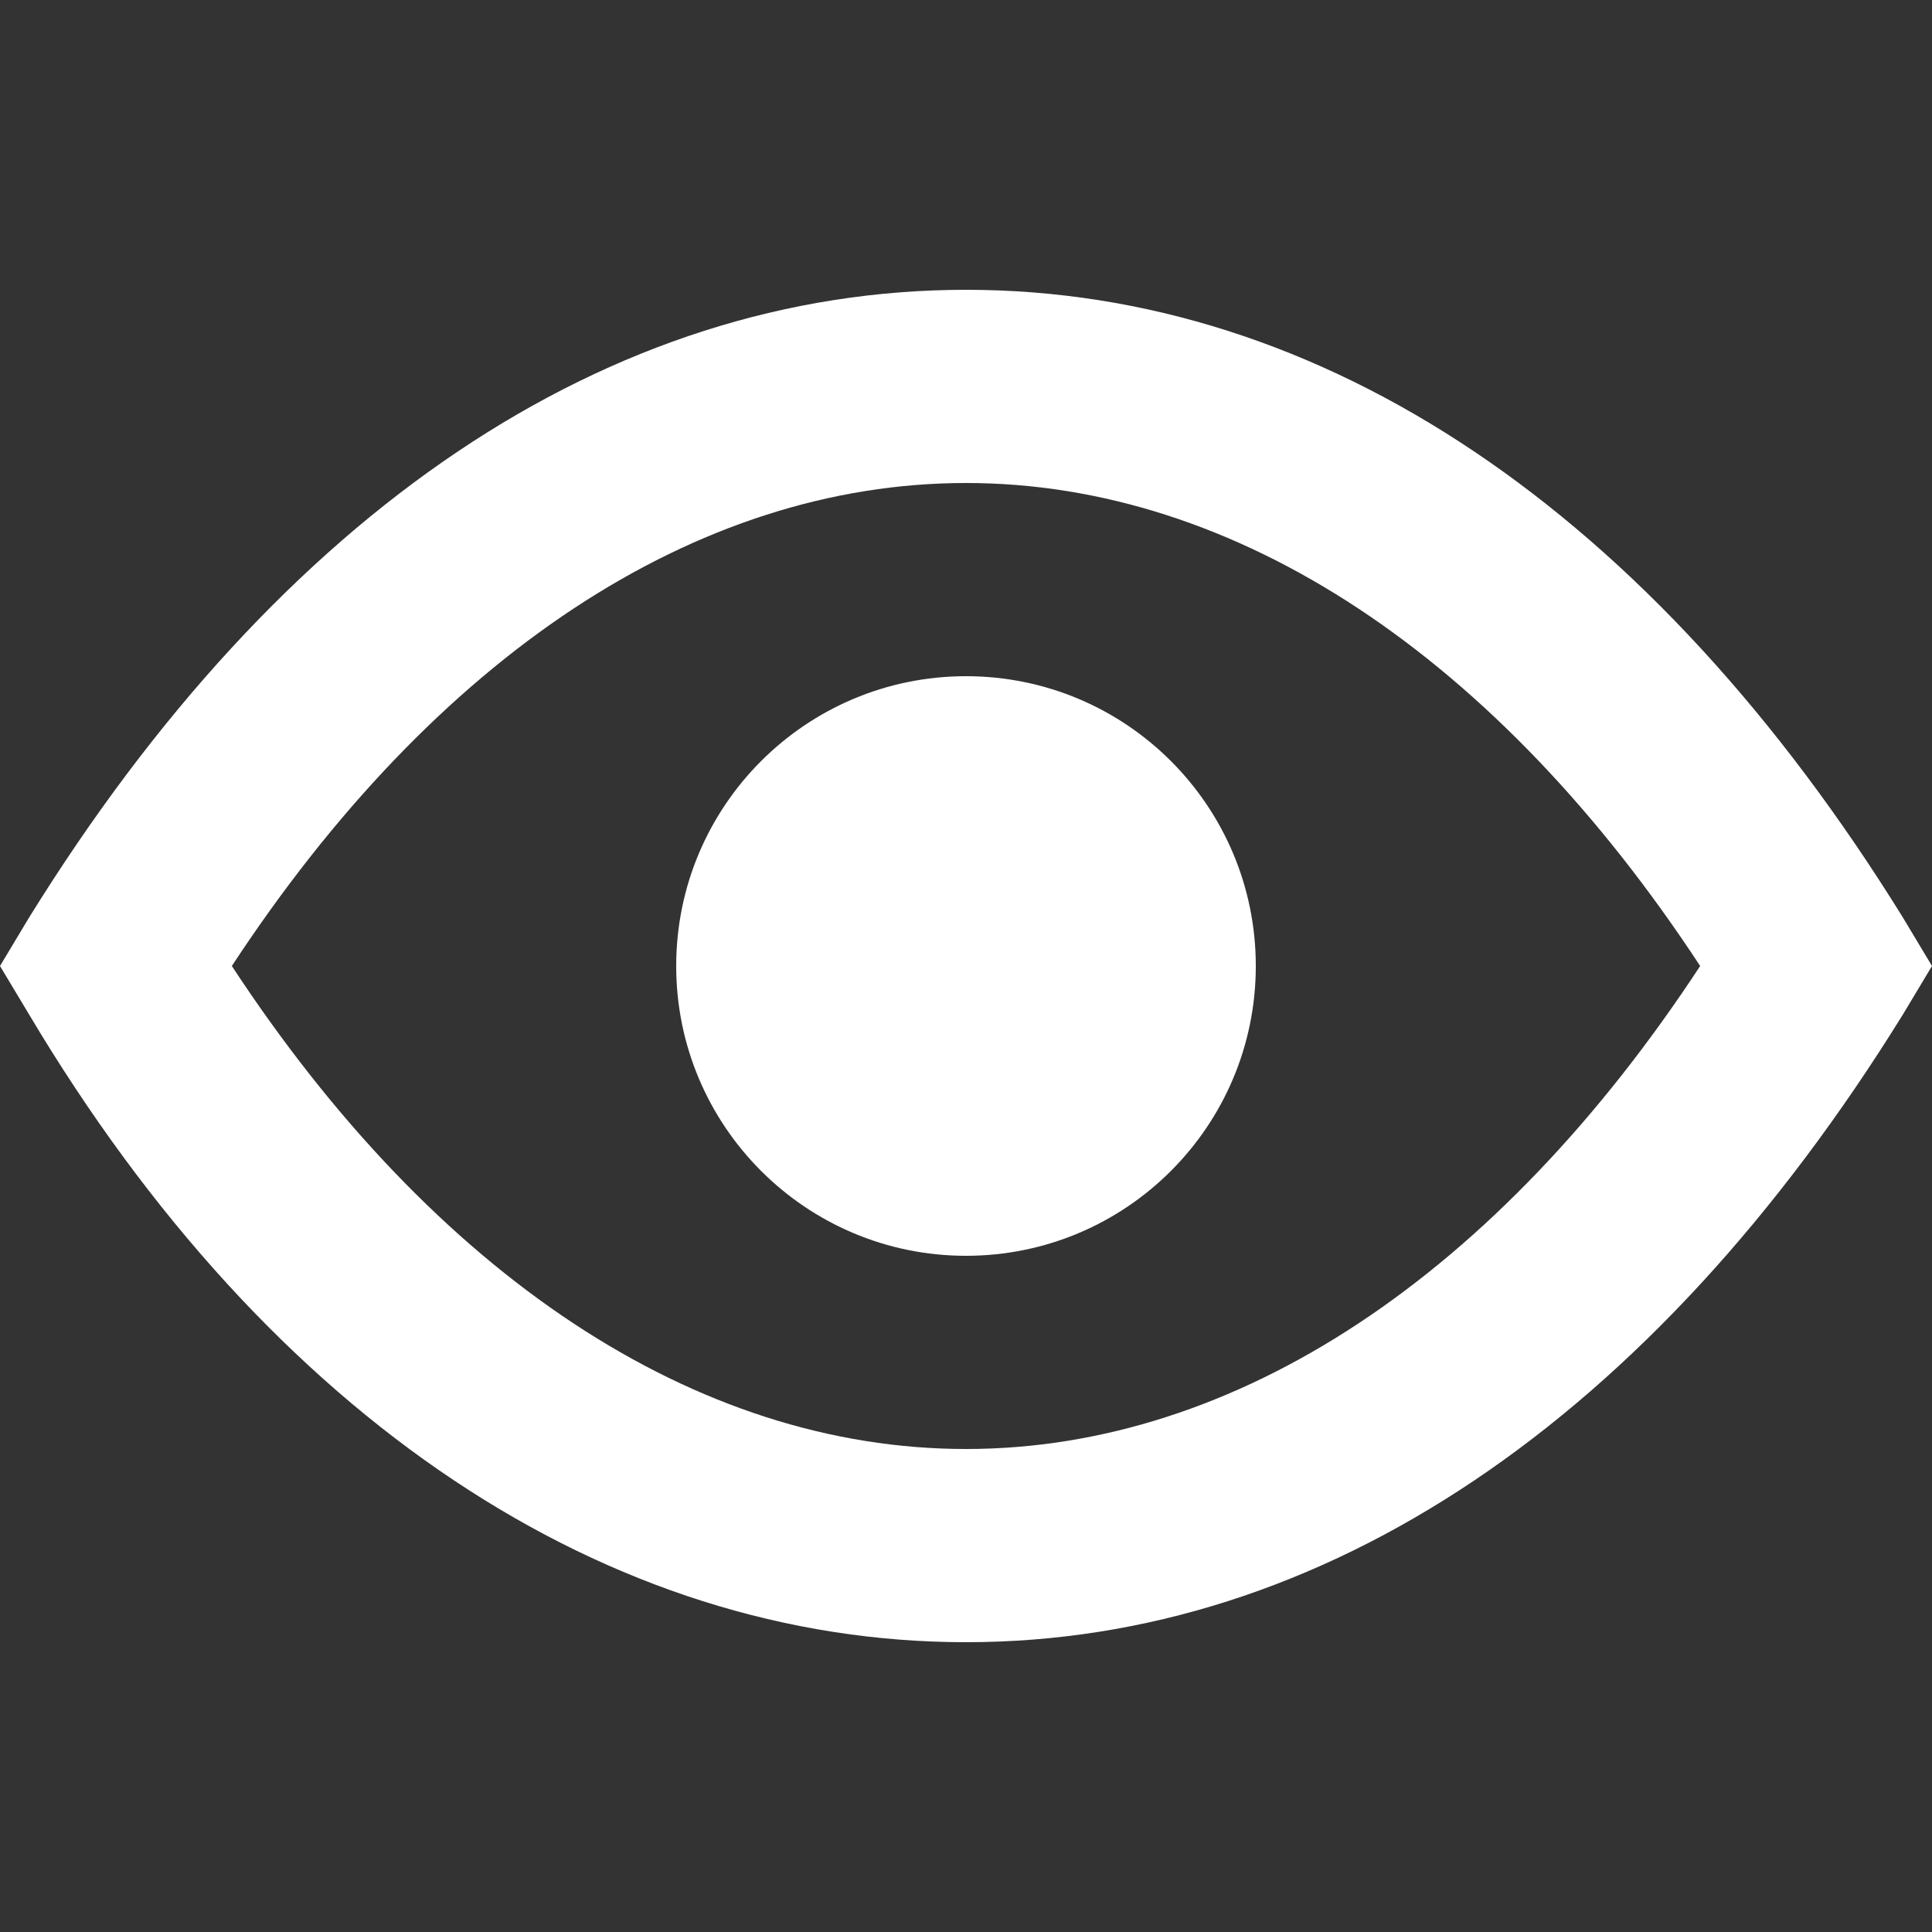 <svg width="24" height="24" viewBox="0 0 24 24" fill="none" xmlns="http://www.w3.org/2000/svg">
<rect x="0" y="0" width="24" height="24" fill="#333333" stroke="none"/>
<g clip-path="url(#clip0_631_1496)">
<path d="M23.64 11.4C20.52 6.36 16.44 3.6 12 3.6C7.56 3.6 3.48 6.36 0.36 11.4L0 12L0.36 12.6C3.36 17.64 7.56 20.4 12 20.4C16.44 20.4 20.52 17.64 23.64 12.6L24 12L23.64 11.4ZM12 18C8.64 18 5.4 15.84 2.88 12C5.4 8.16 8.64 6 12 6C15.36 6 18.6 8.16 21.12 12C18.6 15.84 15.36 18 12 18Z" fill="white"/>
<path d="M12 15.6C13.989 15.6 15.6 13.988 15.6 12C15.6 10.012 13.989 8.4 12 8.4C10.012 8.4 8.4 10.012 8.4 12C8.4 13.988 10.012 15.6 12 15.6Z" fill="white"/>
</g>
<defs>
<clipPath id="clip0_631_1496">
<rect width="24" height="24" fill="white"/>
</clipPath>
</defs>
</svg>
